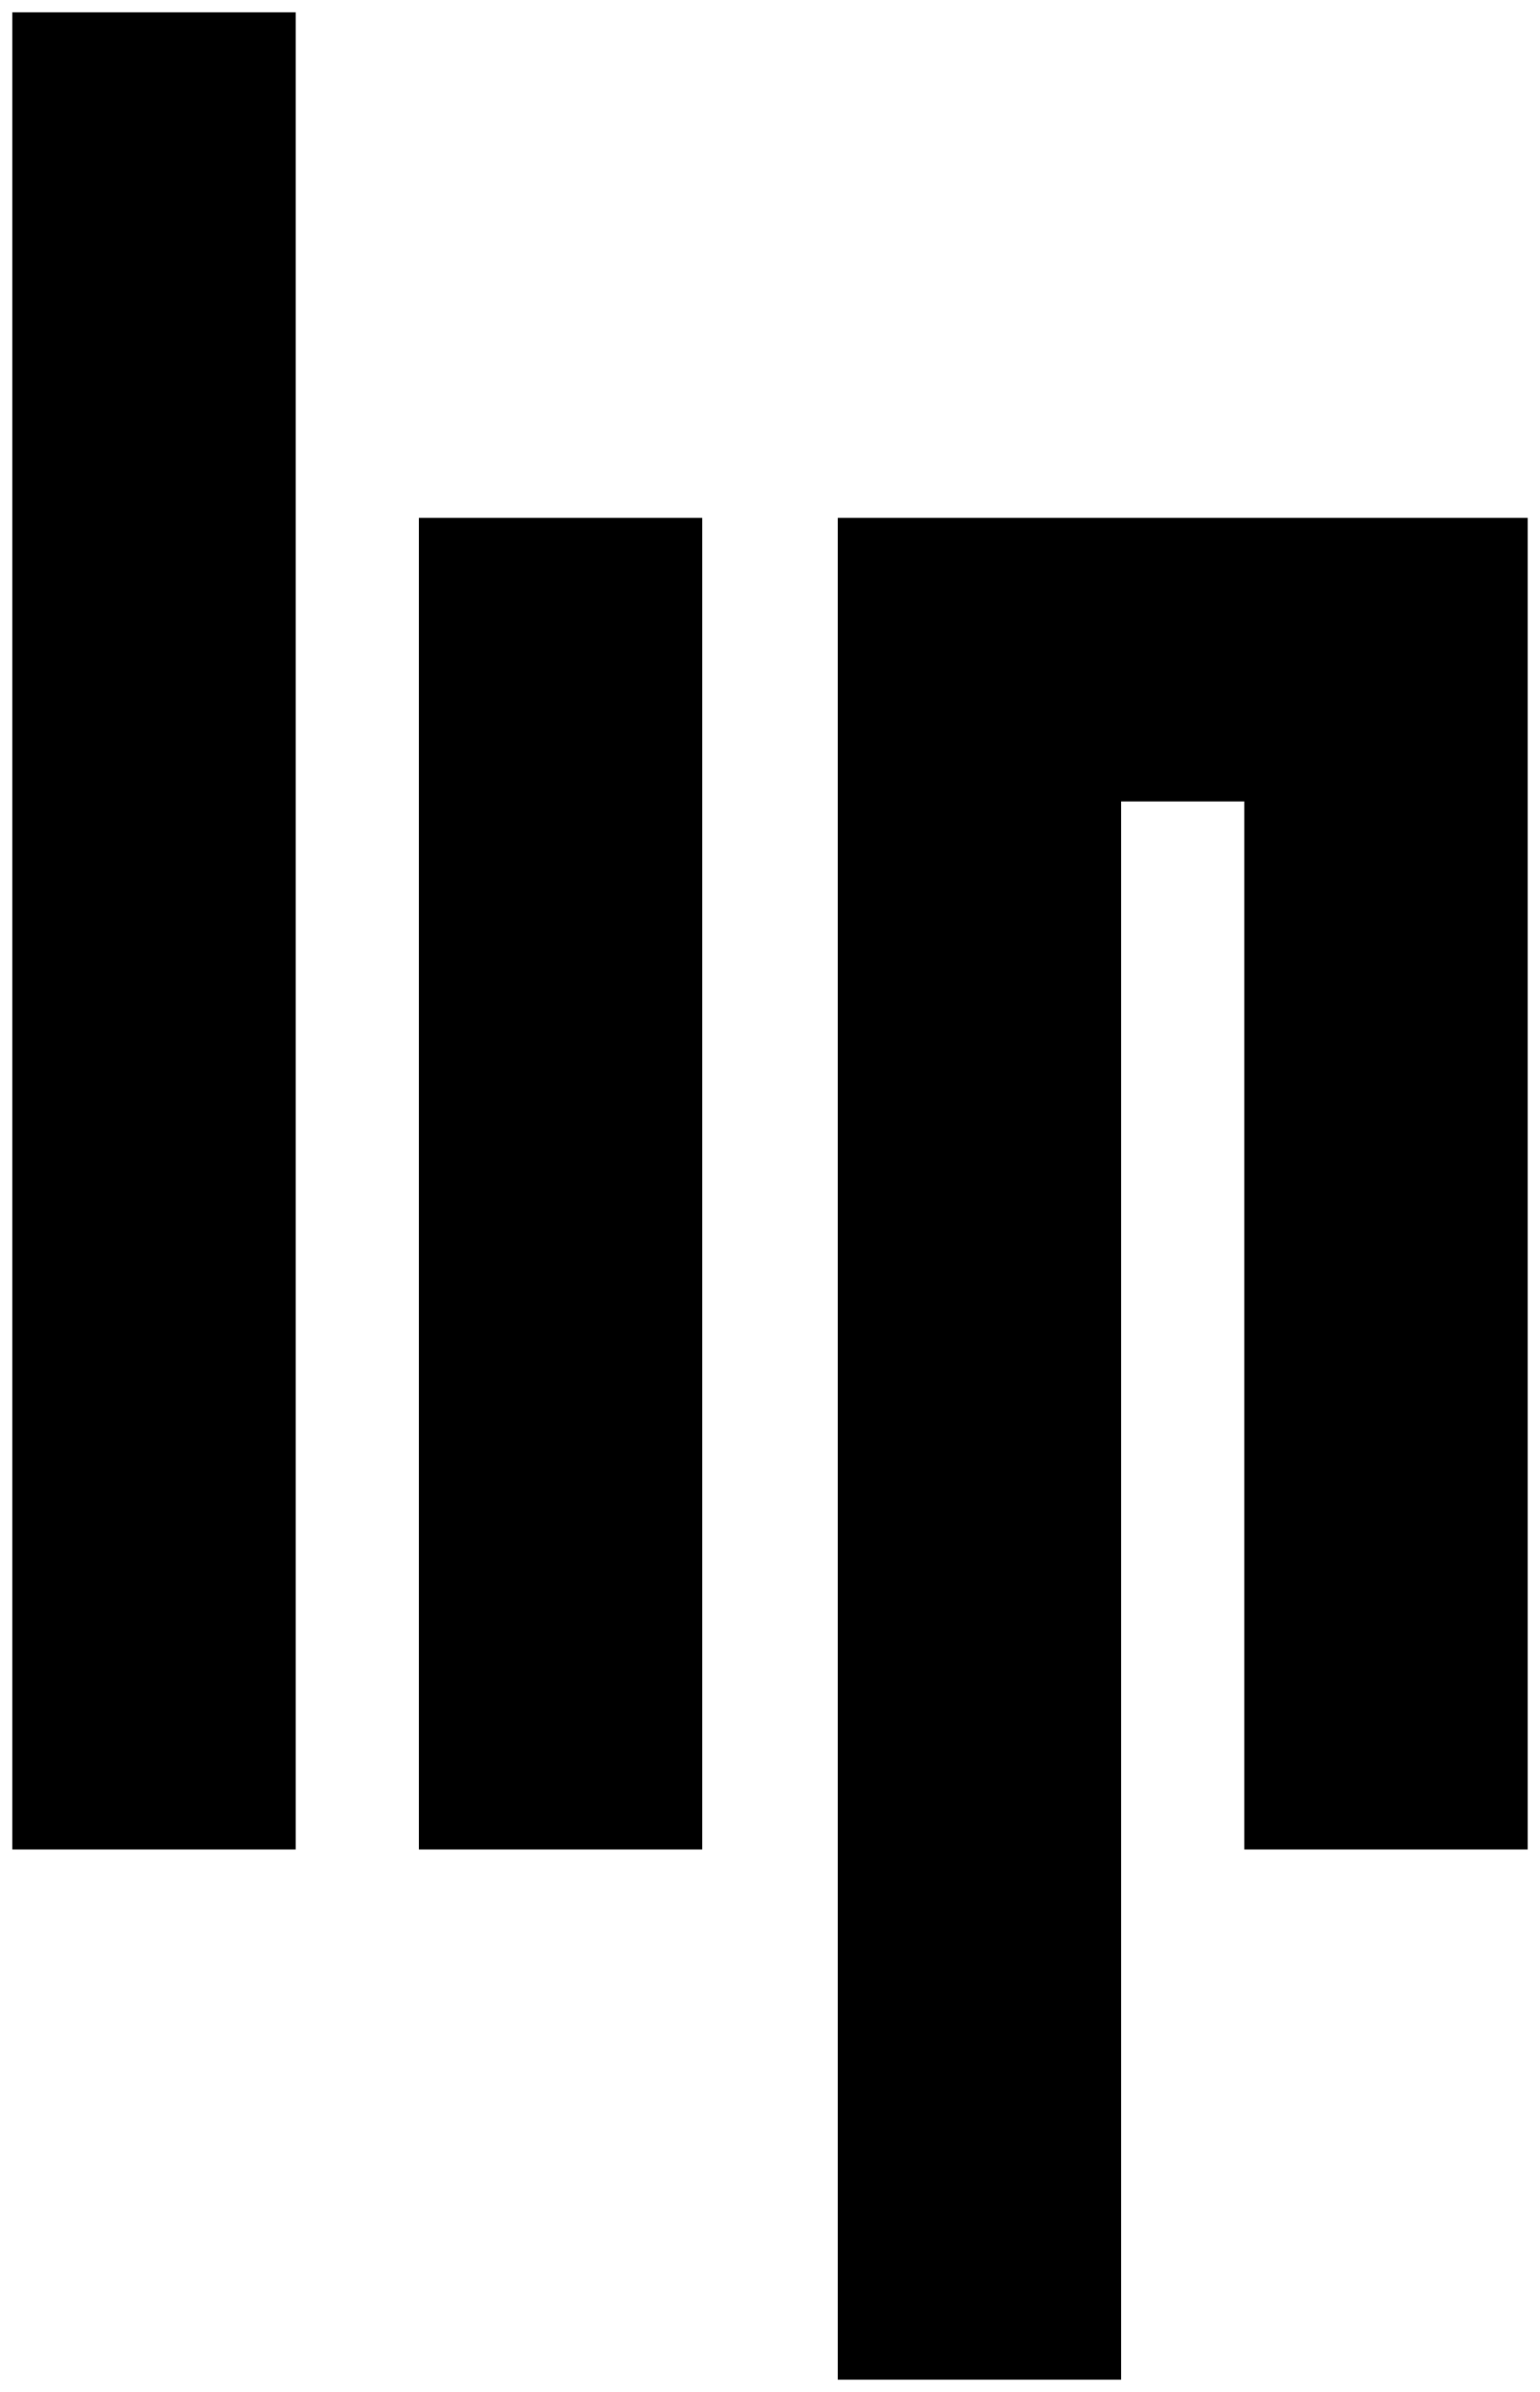 <?xml version="1.0" standalone="no"?>
<!DOCTYPE svg PUBLIC "-//W3C//DTD SVG 20010904//EN"
 "http://www.w3.org/TR/2001/REC-SVG-20010904/DTD/svg10.dtd">
<svg version="1.0" xmlns="http://www.w3.org/2000/svg"
 width="125pt" height="194pt" viewBox="0 0 125 194"
 preserveAspectRatio="xMidYMid meet">

<g transform="translate(0,194) scale(0.1,-0.1)"
fill="#000000" stroke="none">
<path d="M10 1185 l0 -745 115 0 115 0 0 745 0 745 -115 0 -115 0 0 -745z"/>
<path d="M340 980 l0 -540 115 0 115 0 0 540 0 540 -115 0 -115 0 0 -540z"/>
<path d="M680 765 l0 -755 115 0 115 0 0 640 0 640 50 0 50 0 0 -425 0 -425
115 0 115 0 0 540 0 540 -280 0 -280 0 0 -755z"/>
</g>
</svg>
